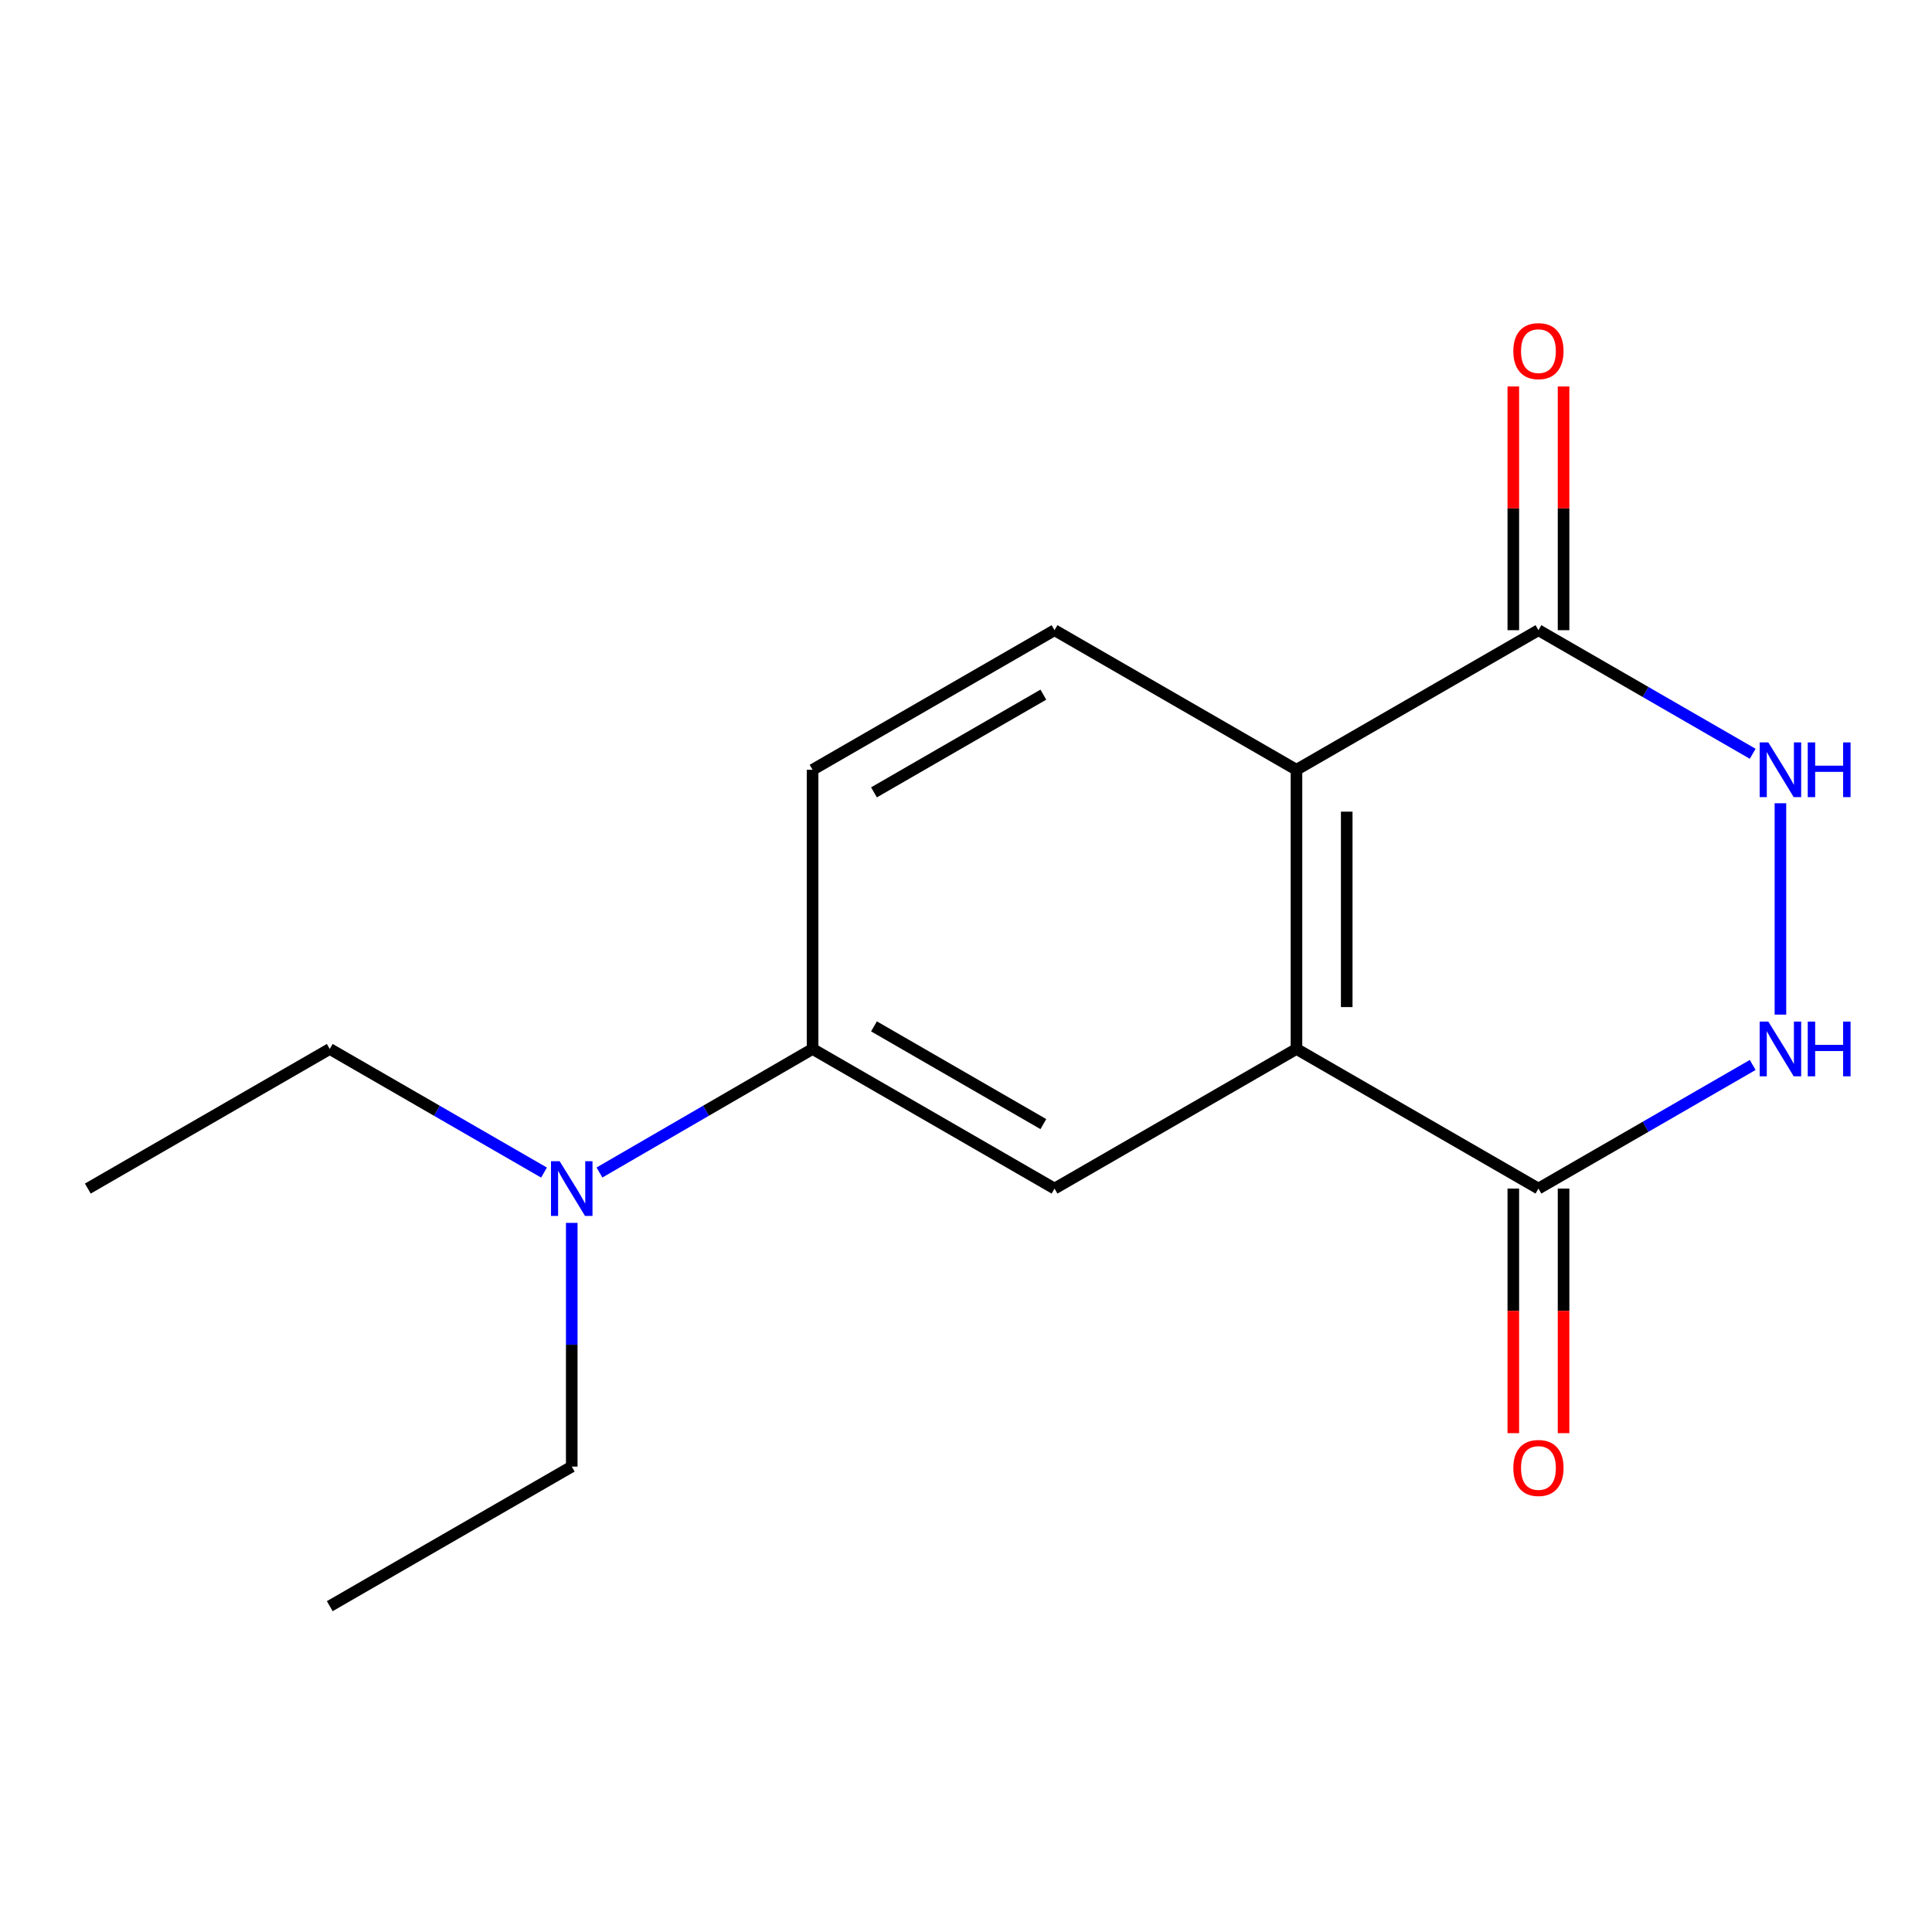 <?xml version='1.0' encoding='iso-8859-1'?>
<svg version='1.1' baseProfile='full'
              xmlns='http://www.w3.org/2000/svg'
                      xmlns:rdkit='http://www.rdkit.org/xml'
                      xmlns:xlink='http://www.w3.org/1999/xlink'
                  xml:space='preserve'
width='1000px' height='1000px' viewBox='0 0 1000 1000'>
<!-- END OF HEADER -->
<rect style='opacity:1.0;fill:#FFFFFF;stroke:none' width='1000' height='1000' x='0' y='0'> </rect>
<path class='bond-0' d='M 671.051,542.938 L 671.051,398.435' style='fill:none;fill-rule:evenodd;stroke:#000000;stroke-width:6px;stroke-linecap:butt;stroke-linejoin:miter;stroke-opacity:1' />
<path class='bond-0' d='M 697.062,521.263 L 697.062,420.11' style='fill:none;fill-rule:evenodd;stroke:#000000;stroke-width:6px;stroke-linecap:butt;stroke-linejoin:miter;stroke-opacity:1' />
<path class='bond-3' d='M 671.051,542.938 L 796.292,615.204' style='fill:none;fill-rule:evenodd;stroke:#000000;stroke-width:6px;stroke-linecap:butt;stroke-linejoin:miter;stroke-opacity:1' />
<path class='bond-5' d='M 671.051,542.938 L 545.825,615.204' style='fill:none;fill-rule:evenodd;stroke:#000000;stroke-width:6px;stroke-linecap:butt;stroke-linejoin:miter;stroke-opacity:1' />
<path class='bond-4' d='M 671.051,398.435 L 796.292,326.184' style='fill:none;fill-rule:evenodd;stroke:#000000;stroke-width:6px;stroke-linecap:butt;stroke-linejoin:miter;stroke-opacity:1' />
<path class='bond-7' d='M 671.051,398.435 L 545.825,326.184' style='fill:none;fill-rule:evenodd;stroke:#000000;stroke-width:6px;stroke-linecap:butt;stroke-linejoin:miter;stroke-opacity:1' />
<path class='bond-1' d='M 907.192,551.22 L 851.742,583.212' style='fill:none;fill-rule:evenodd;stroke:#0000FF;stroke-width:6px;stroke-linecap:butt;stroke-linejoin:miter;stroke-opacity:1' />
<path class='bond-1' d='M 851.742,583.212 L 796.292,615.204' style='fill:none;fill-rule:evenodd;stroke:#000000;stroke-width:6px;stroke-linecap:butt;stroke-linejoin:miter;stroke-opacity:1' />
<path class='bond-2' d='M 921.547,525.165 L 921.547,415.763' style='fill:none;fill-rule:evenodd;stroke:#0000FF;stroke-width:6px;stroke-linecap:butt;stroke-linejoin:miter;stroke-opacity:1' />
<path class='bond-16' d='M 907.192,390.155 L 851.742,358.169' style='fill:none;fill-rule:evenodd;stroke:#0000FF;stroke-width:6px;stroke-linecap:butt;stroke-linejoin:miter;stroke-opacity:1' />
<path class='bond-16' d='M 851.742,358.169 L 796.292,326.184' style='fill:none;fill-rule:evenodd;stroke:#000000;stroke-width:6px;stroke-linecap:butt;stroke-linejoin:miter;stroke-opacity:1' />
<path class='bond-9' d='M 783.287,615.204 L 783.287,678.503' style='fill:none;fill-rule:evenodd;stroke:#000000;stroke-width:6px;stroke-linecap:butt;stroke-linejoin:miter;stroke-opacity:1' />
<path class='bond-9' d='M 783.287,678.503 L 783.287,741.802' style='fill:none;fill-rule:evenodd;stroke:#FF0000;stroke-width:6px;stroke-linecap:butt;stroke-linejoin:miter;stroke-opacity:1' />
<path class='bond-9' d='M 809.297,615.204 L 809.297,678.503' style='fill:none;fill-rule:evenodd;stroke:#000000;stroke-width:6px;stroke-linecap:butt;stroke-linejoin:miter;stroke-opacity:1' />
<path class='bond-9' d='M 809.297,678.503 L 809.297,741.802' style='fill:none;fill-rule:evenodd;stroke:#FF0000;stroke-width:6px;stroke-linecap:butt;stroke-linejoin:miter;stroke-opacity:1' />
<path class='bond-10' d='M 809.297,326.184 L 809.297,263.111' style='fill:none;fill-rule:evenodd;stroke:#000000;stroke-width:6px;stroke-linecap:butt;stroke-linejoin:miter;stroke-opacity:1' />
<path class='bond-10' d='M 809.297,263.111 L 809.297,200.039' style='fill:none;fill-rule:evenodd;stroke:#FF0000;stroke-width:6px;stroke-linecap:butt;stroke-linejoin:miter;stroke-opacity:1' />
<path class='bond-10' d='M 783.287,326.184 L 783.287,263.111' style='fill:none;fill-rule:evenodd;stroke:#000000;stroke-width:6px;stroke-linecap:butt;stroke-linejoin:miter;stroke-opacity:1' />
<path class='bond-10' d='M 783.287,263.111 L 783.287,200.039' style='fill:none;fill-rule:evenodd;stroke:#FF0000;stroke-width:6px;stroke-linecap:butt;stroke-linejoin:miter;stroke-opacity:1' />
<path class='bond-6' d='M 545.825,615.204 L 420.584,542.938' style='fill:none;fill-rule:evenodd;stroke:#000000;stroke-width:6px;stroke-linecap:butt;stroke-linejoin:miter;stroke-opacity:1' />
<path class='bond-6' d='M 540.038,581.835 L 452.37,531.249' style='fill:none;fill-rule:evenodd;stroke:#000000;stroke-width:6px;stroke-linecap:butt;stroke-linejoin:miter;stroke-opacity:1' />
<path class='bond-8' d='M 420.584,542.938 L 365.431,574.913' style='fill:none;fill-rule:evenodd;stroke:#000000;stroke-width:6px;stroke-linecap:butt;stroke-linejoin:miter;stroke-opacity:1' />
<path class='bond-8' d='M 365.431,574.913 L 310.278,606.889' style='fill:none;fill-rule:evenodd;stroke:#0000FF;stroke-width:6px;stroke-linecap:butt;stroke-linejoin:miter;stroke-opacity:1' />
<path class='bond-11' d='M 420.584,542.938 L 420.584,398.435' style='fill:none;fill-rule:evenodd;stroke:#000000;stroke-width:6px;stroke-linecap:butt;stroke-linejoin:miter;stroke-opacity:1' />
<path class='bond-17' d='M 545.825,326.184 L 420.584,398.435' style='fill:none;fill-rule:evenodd;stroke:#000000;stroke-width:6px;stroke-linecap:butt;stroke-linejoin:miter;stroke-opacity:1' />
<path class='bond-17' d='M 540.036,359.551 L 452.368,410.127' style='fill:none;fill-rule:evenodd;stroke:#000000;stroke-width:6px;stroke-linecap:butt;stroke-linejoin:miter;stroke-opacity:1' />
<path class='bond-12' d='M 295.936,632.961 L 295.936,696.031' style='fill:none;fill-rule:evenodd;stroke:#0000FF;stroke-width:6px;stroke-linecap:butt;stroke-linejoin:miter;stroke-opacity:1' />
<path class='bond-12' d='M 295.936,696.031 L 295.936,759.1' style='fill:none;fill-rule:evenodd;stroke:#000000;stroke-width:6px;stroke-linecap:butt;stroke-linejoin:miter;stroke-opacity:1' />
<path class='bond-13' d='M 281.581,606.922 L 226.131,574.93' style='fill:none;fill-rule:evenodd;stroke:#0000FF;stroke-width:6px;stroke-linecap:butt;stroke-linejoin:miter;stroke-opacity:1' />
<path class='bond-13' d='M 226.131,574.93 L 170.681,542.938' style='fill:none;fill-rule:evenodd;stroke:#000000;stroke-width:6px;stroke-linecap:butt;stroke-linejoin:miter;stroke-opacity:1' />
<path class='bond-15' d='M 295.936,759.1 L 170.681,831.351' style='fill:none;fill-rule:evenodd;stroke:#000000;stroke-width:6px;stroke-linecap:butt;stroke-linejoin:miter;stroke-opacity:1' />
<path class='bond-14' d='M 170.681,542.938 L 45.455,615.204' style='fill:none;fill-rule:evenodd;stroke:#000000;stroke-width:6px;stroke-linecap:butt;stroke-linejoin:miter;stroke-opacity:1' />
<path  class='atom-2' d='M 915.287 528.778
L 924.567 543.778
Q 925.487 545.258, 926.967 547.938
Q 928.447 550.618, 928.527 550.778
L 928.527 528.778
L 932.287 528.778
L 932.287 557.098
L 928.407 557.098
L 918.447 540.698
Q 917.287 538.778, 916.047 536.578
Q 914.847 534.378, 914.487 533.698
L 914.487 557.098
L 910.807 557.098
L 910.807 528.778
L 915.287 528.778
' fill='#0000FF'/>
<path  class='atom-2' d='M 935.687 528.778
L 939.527 528.778
L 939.527 540.818
L 954.007 540.818
L 954.007 528.778
L 957.847 528.778
L 957.847 557.098
L 954.007 557.098
L 954.007 544.018
L 939.527 544.018
L 939.527 557.098
L 935.687 557.098
L 935.687 528.778
' fill='#0000FF'/>
<path  class='atom-3' d='M 915.287 384.275
L 924.567 399.275
Q 925.487 400.755, 926.967 403.435
Q 928.447 406.115, 928.527 406.275
L 928.527 384.275
L 932.287 384.275
L 932.287 412.595
L 928.407 412.595
L 918.447 396.195
Q 917.287 394.275, 916.047 392.075
Q 914.847 389.875, 914.487 389.195
L 914.487 412.595
L 910.807 412.595
L 910.807 384.275
L 915.287 384.275
' fill='#0000FF'/>
<path  class='atom-3' d='M 935.687 384.275
L 939.527 384.275
L 939.527 396.315
L 954.007 396.315
L 954.007 384.275
L 957.847 384.275
L 957.847 412.595
L 954.007 412.595
L 954.007 399.515
L 939.527 399.515
L 939.527 412.595
L 935.687 412.595
L 935.687 384.275
' fill='#0000FF'/>
<path  class='atom-9' d='M 289.676 601.044
L 298.956 616.044
Q 299.876 617.524, 301.356 620.204
Q 302.836 622.884, 302.916 623.044
L 302.916 601.044
L 306.676 601.044
L 306.676 629.364
L 302.796 629.364
L 292.836 612.964
Q 291.676 611.044, 290.436 608.844
Q 289.236 606.644, 288.876 605.964
L 288.876 629.364
L 285.196 629.364
L 285.196 601.044
L 289.676 601.044
' fill='#0000FF'/>
<path  class='atom-10' d='M 783.292 759.816
Q 783.292 753.016, 786.652 749.216
Q 790.012 745.416, 796.292 745.416
Q 802.572 745.416, 805.932 749.216
Q 809.292 753.016, 809.292 759.816
Q 809.292 766.696, 805.892 770.616
Q 802.492 774.496, 796.292 774.496
Q 790.052 774.496, 786.652 770.616
Q 783.292 766.736, 783.292 759.816
M 796.292 771.296
Q 800.612 771.296, 802.932 768.416
Q 805.292 765.496, 805.292 759.816
Q 805.292 754.256, 802.932 751.456
Q 800.612 748.616, 796.292 748.616
Q 791.972 748.616, 789.612 751.416
Q 787.292 754.216, 787.292 759.816
Q 787.292 765.536, 789.612 768.416
Q 791.972 771.296, 796.292 771.296
' fill='#FF0000'/>
<path  class='atom-11' d='M 783.292 181.746
Q 783.292 174.946, 786.652 171.146
Q 790.012 167.346, 796.292 167.346
Q 802.572 167.346, 805.932 171.146
Q 809.292 174.946, 809.292 181.746
Q 809.292 188.626, 805.892 192.546
Q 802.492 196.426, 796.292 196.426
Q 790.052 196.426, 786.652 192.546
Q 783.292 188.666, 783.292 181.746
M 796.292 193.226
Q 800.612 193.226, 802.932 190.346
Q 805.292 187.426, 805.292 181.746
Q 805.292 176.186, 802.932 173.386
Q 800.612 170.546, 796.292 170.546
Q 791.972 170.546, 789.612 173.346
Q 787.292 176.146, 787.292 181.746
Q 787.292 187.466, 789.612 190.346
Q 791.972 193.226, 796.292 193.226
' fill='#FF0000'/>
</svg>
